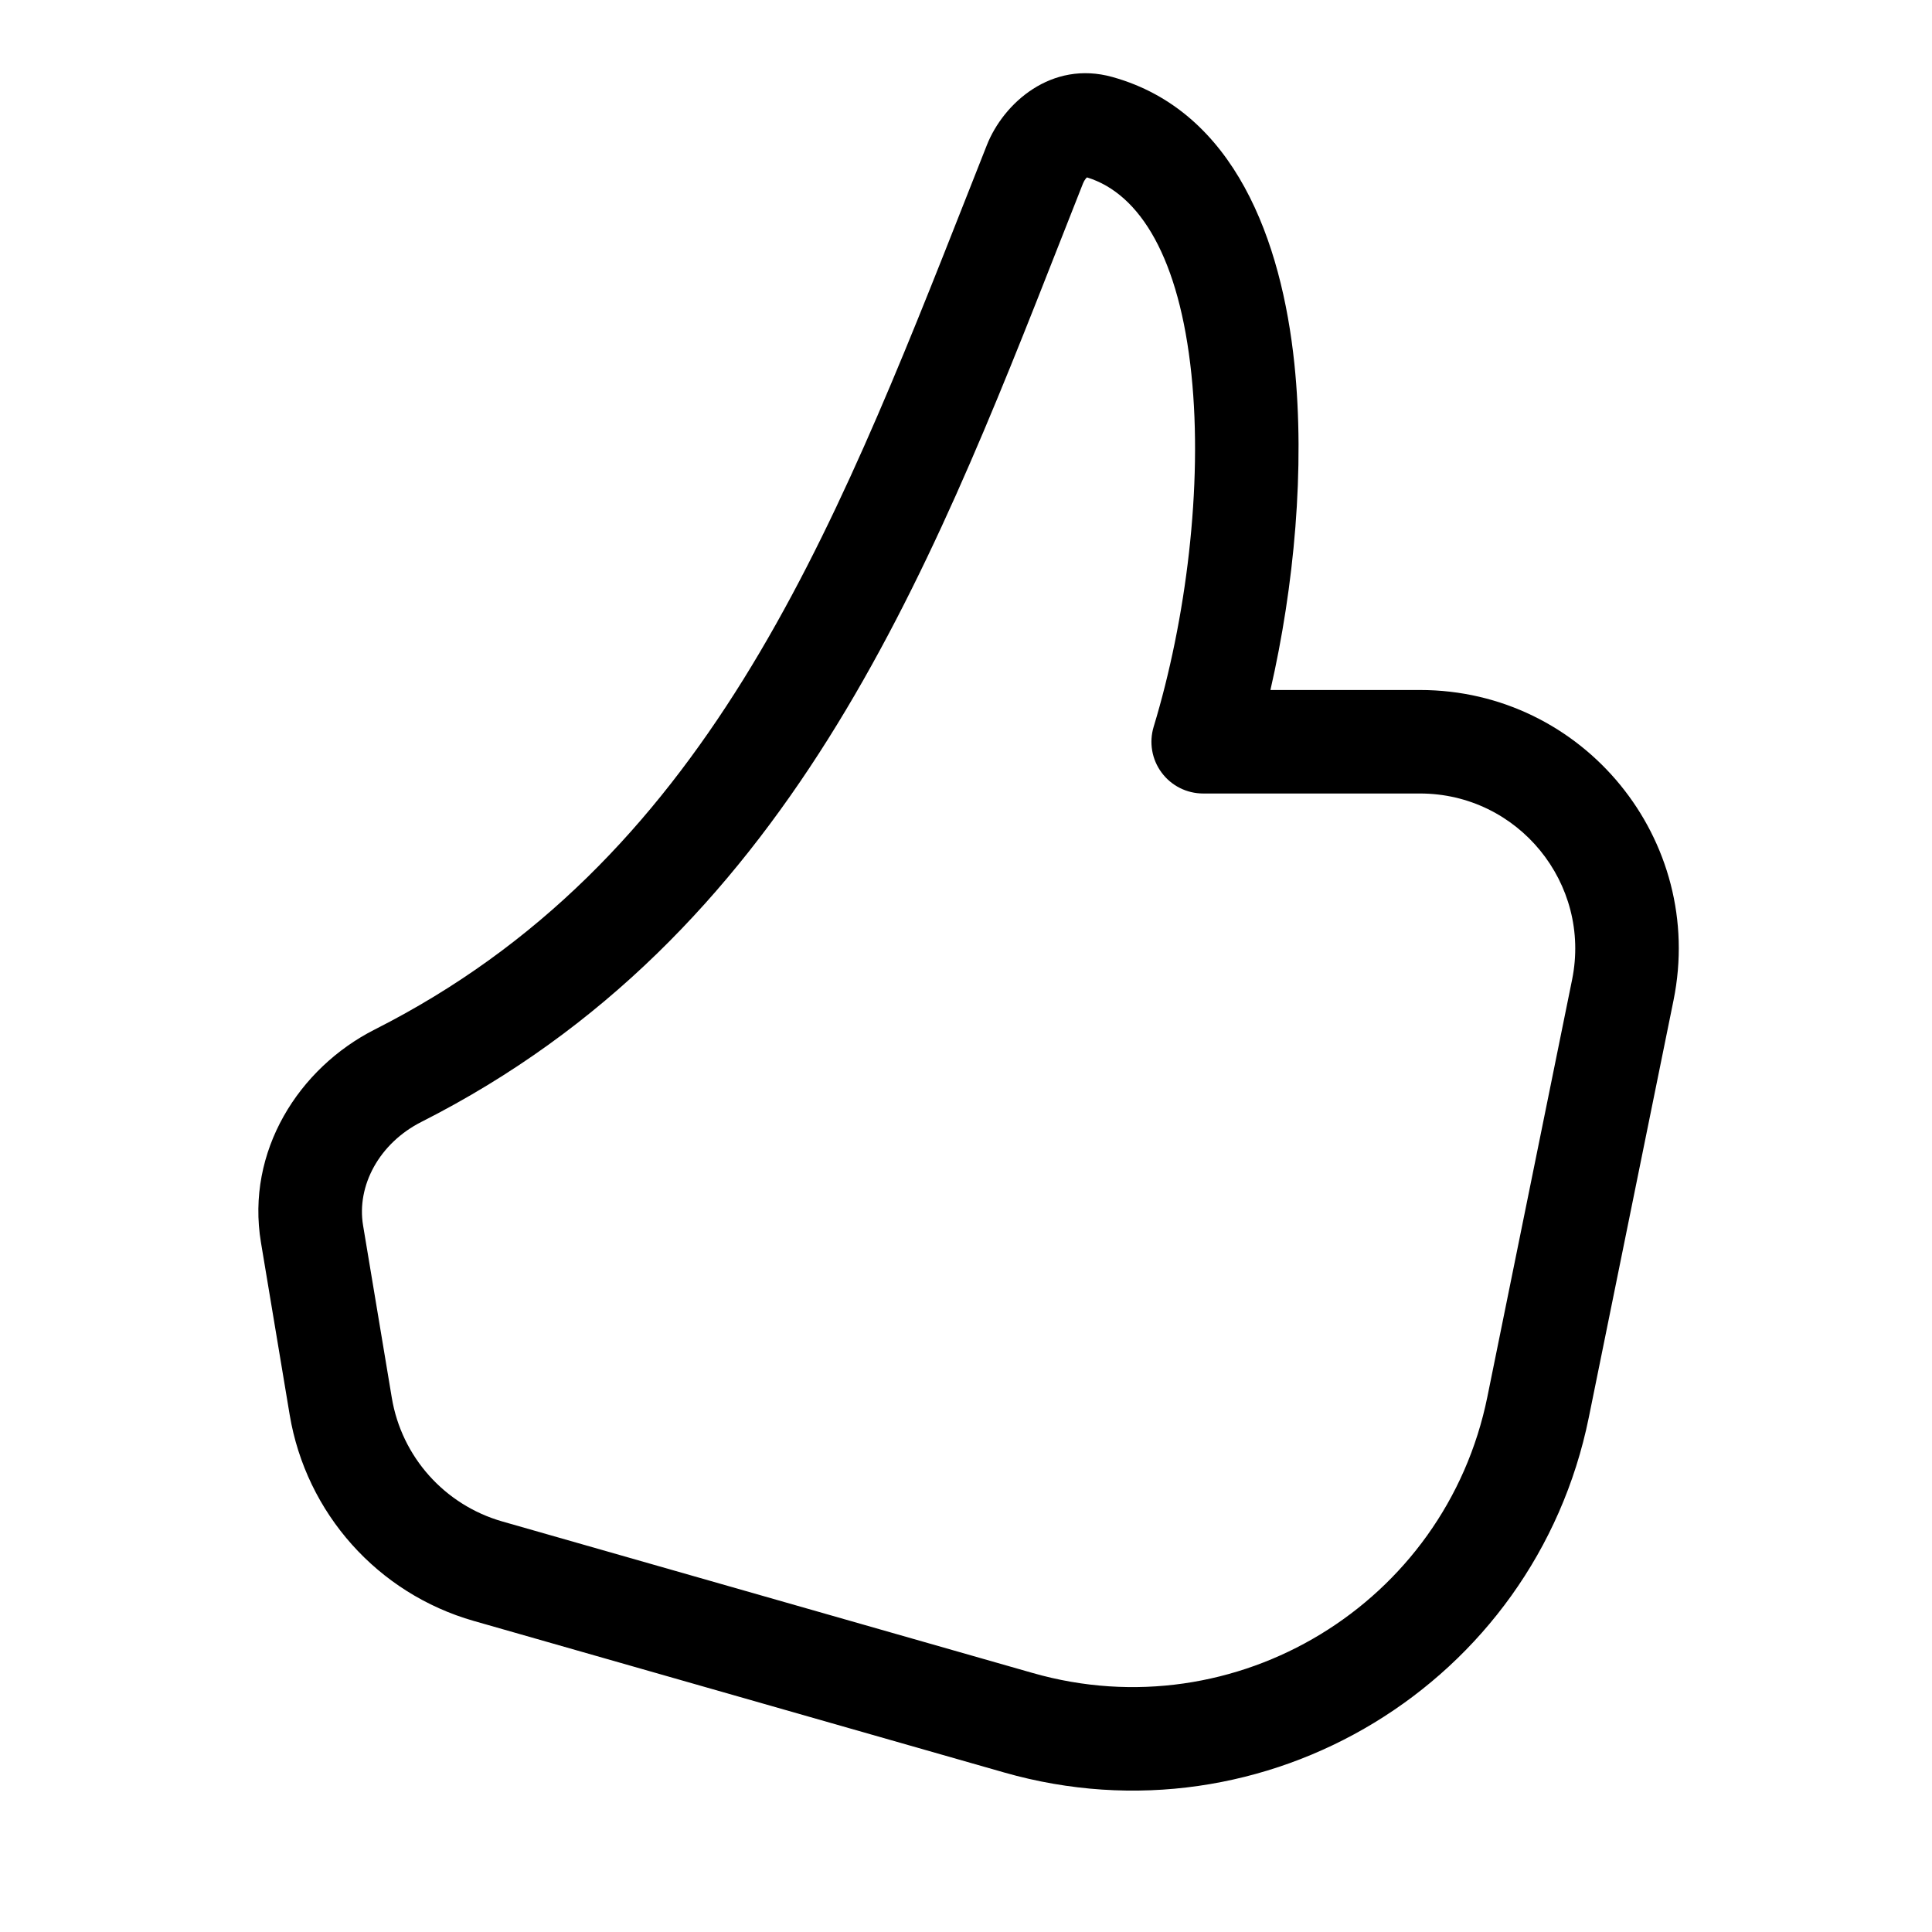 <svg xmlns="http://www.w3.org/2000/svg" viewBox="0 0 28 28" fill="none"><path d="M14.302 2.104C14.542 1.496 15.238 0.869 16.122 1.116C17.9 1.611 18.574 3.501 18.759 5.27C18.916 6.783 18.757 8.497 18.412 10H20.579C22.95 10 24.726 12.173 24.254 14.497L23.026 20.543C22.242 24.399 18.34 26.77 14.556 25.689L6.867 23.492C5.475 23.095 4.436 21.931 4.198 20.503L3.782 18.007C3.562 16.686 4.329 15.479 5.43 14.921C10.205 12.504 12.036 7.855 14.042 2.763C14.128 2.544 14.215 2.324 14.302 2.104ZM15.734 2.591C15.72 2.609 15.707 2.631 15.697 2.655C15.592 2.921 15.487 3.189 15.381 3.457C13.434 8.414 11.406 13.576 6.108 16.259C5.495 16.569 5.166 17.186 5.262 17.76L5.678 20.256C5.82 21.113 6.444 21.811 7.279 22.05L14.969 24.247C17.911 25.088 20.947 23.243 21.556 20.244L22.784 14.198C23.067 12.804 22.002 11.5 20.579 11.5H17.437C17.2 11.5 16.976 11.388 16.835 11.197C16.693 11.006 16.651 10.76 16.72 10.532C17.188 8.991 17.435 7.043 17.267 5.426C17.093 3.753 16.53 2.81 15.754 2.571C15.748 2.576 15.741 2.582 15.734 2.591Z" fill="currentColor"/></svg>